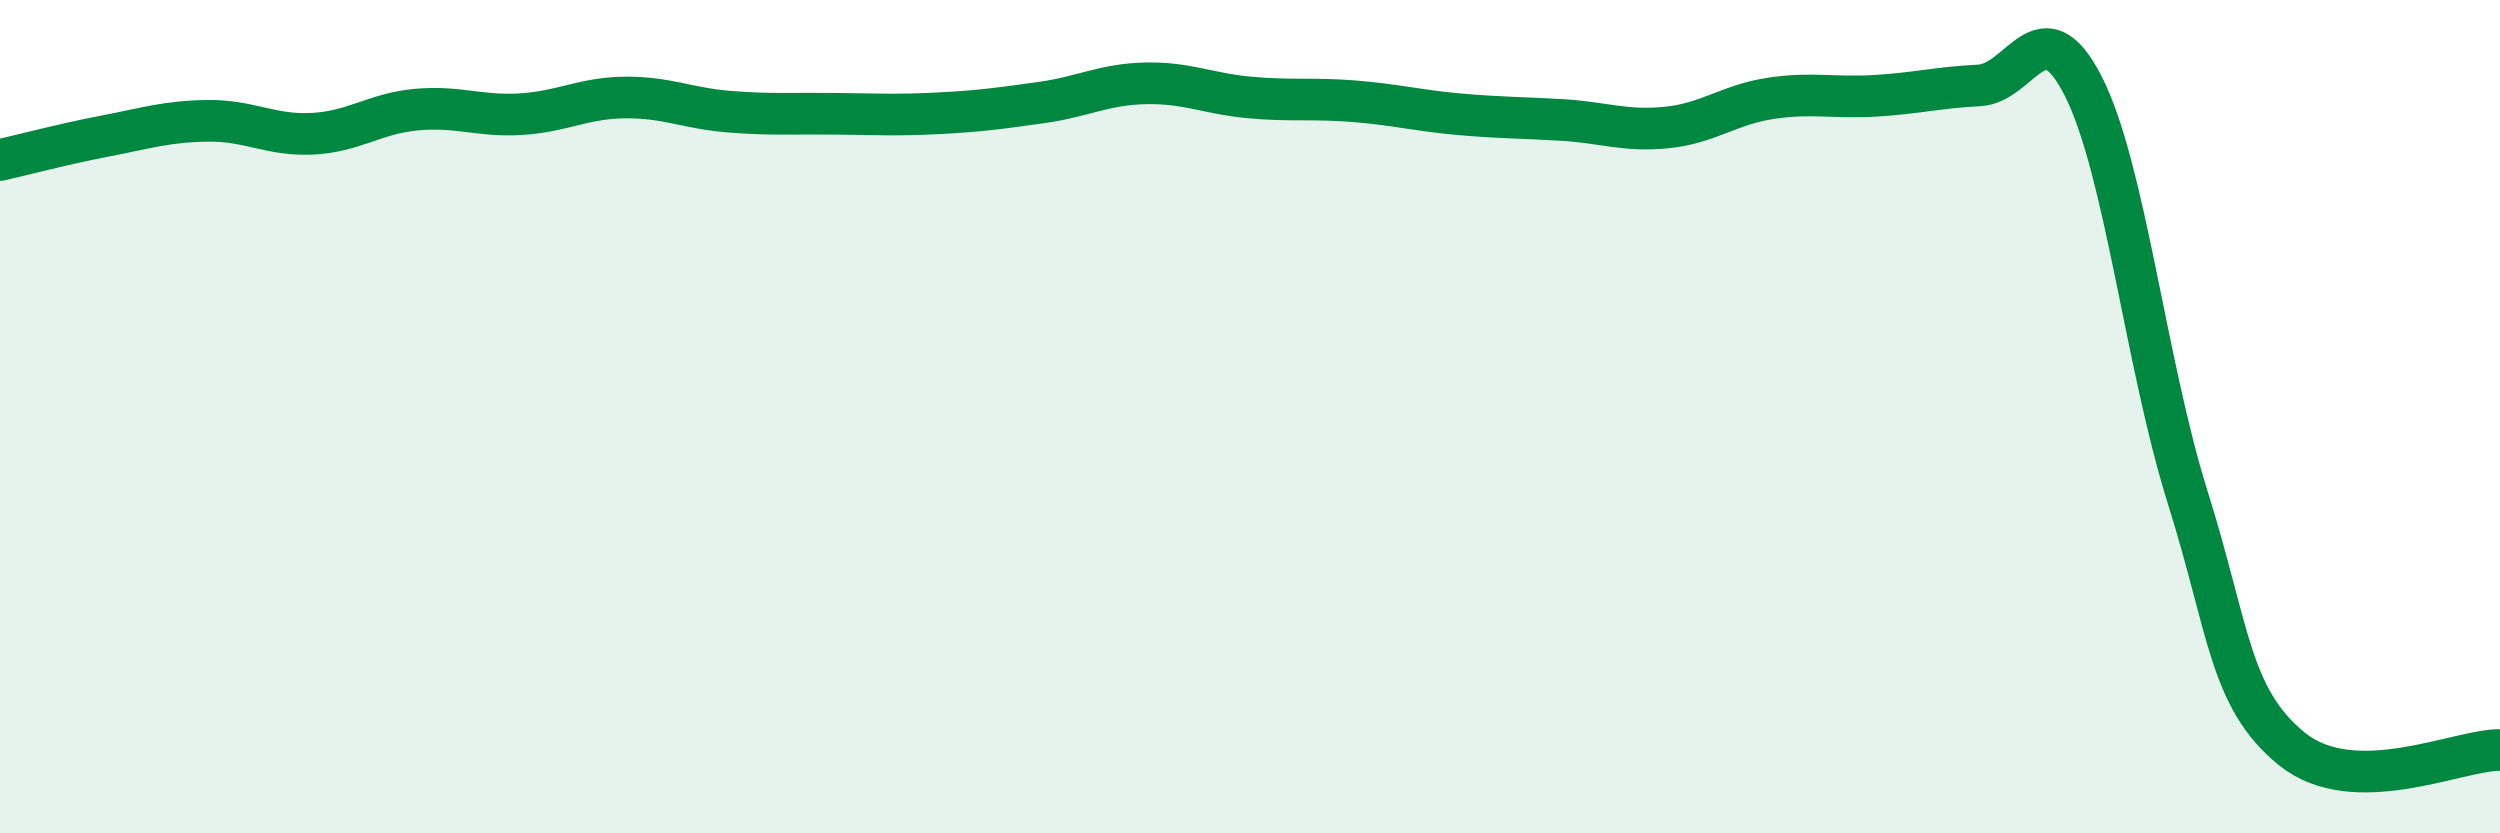 
    <svg width="60" height="20" viewBox="0 0 60 20" xmlns="http://www.w3.org/2000/svg">
      <path
        d="M 0,3.84 C 0.5,3.73 1.5,3.46 2.5,3.27 C 3.5,3.08 4,2.91 5,2.9 C 6,2.89 6.5,3.26 7.5,3.21 C 8.5,3.16 9,2.72 10,2.63 C 11,2.54 11.5,2.8 12.5,2.74 C 13.5,2.68 14,2.35 15,2.34 C 16,2.33 16.5,2.6 17.5,2.68 C 18.5,2.76 19,2.72 20,2.73 C 21,2.74 21.5,2.77 22.5,2.72 C 23.5,2.67 24,2.6 25,2.46 C 26,2.32 26.5,2.02 27.5,2 C 28.5,1.98 29,2.25 30,2.34 C 31,2.43 31.5,2.35 32.5,2.43 C 33.5,2.51 34,2.65 35,2.74 C 36,2.83 36.5,2.82 37.5,2.88 C 38.5,2.94 39,3.16 40,3.06 C 41,2.96 41.5,2.51 42.5,2.36 C 43.5,2.21 44,2.36 45,2.3 C 46,2.24 46.5,2.1 47.5,2.05 C 48.5,2 49,0.1 50,2.07 C 51,4.04 51.5,8.74 52.5,11.92 C 53.5,15.1 53.5,16.75 55,17.97 C 56.5,19.19 59,17.99 60,18L60 20L0 20Z"
        fill="#008740"
        opacity="0.1"
        stroke-linecap="round"
        stroke-linejoin="round"
      />
      <path
        d="M 0,3.84 C 0.5,3.73 1.5,3.46 2.5,3.27 C 3.5,3.08 4,2.91 5,2.9 C 6,2.89 6.5,3.26 7.5,3.21 C 8.5,3.16 9,2.72 10,2.63 C 11,2.54 11.5,2.8 12.5,2.74 C 13.5,2.68 14,2.35 15,2.34 C 16,2.33 16.5,2.6 17.5,2.68 C 18.5,2.76 19,2.72 20,2.73 C 21,2.74 21.5,2.77 22.5,2.72 C 23.5,2.67 24,2.6 25,2.46 C 26,2.32 26.5,2.02 27.5,2 C 28.5,1.98 29,2.25 30,2.34 C 31,2.43 31.5,2.35 32.5,2.43 C 33.5,2.51 34,2.65 35,2.74 C 36,2.83 36.5,2.82 37.5,2.88 C 38.5,2.94 39,3.16 40,3.06 C 41,2.96 41.5,2.51 42.5,2.36 C 43.5,2.21 44,2.36 45,2.3 C 46,2.24 46.5,2.1 47.5,2.05 C 48.5,2 49,0.1 50,2.07 C 51,4.04 51.5,8.74 52.5,11.92 C 53.5,15.1 53.5,16.75 55,17.97 C 56.5,19.19 59,17.99 60,18"
        stroke="#008740"
        stroke-width="1"
        fill="none"
        stroke-linecap="round"
        stroke-linejoin="round"
      />
    </svg>
  